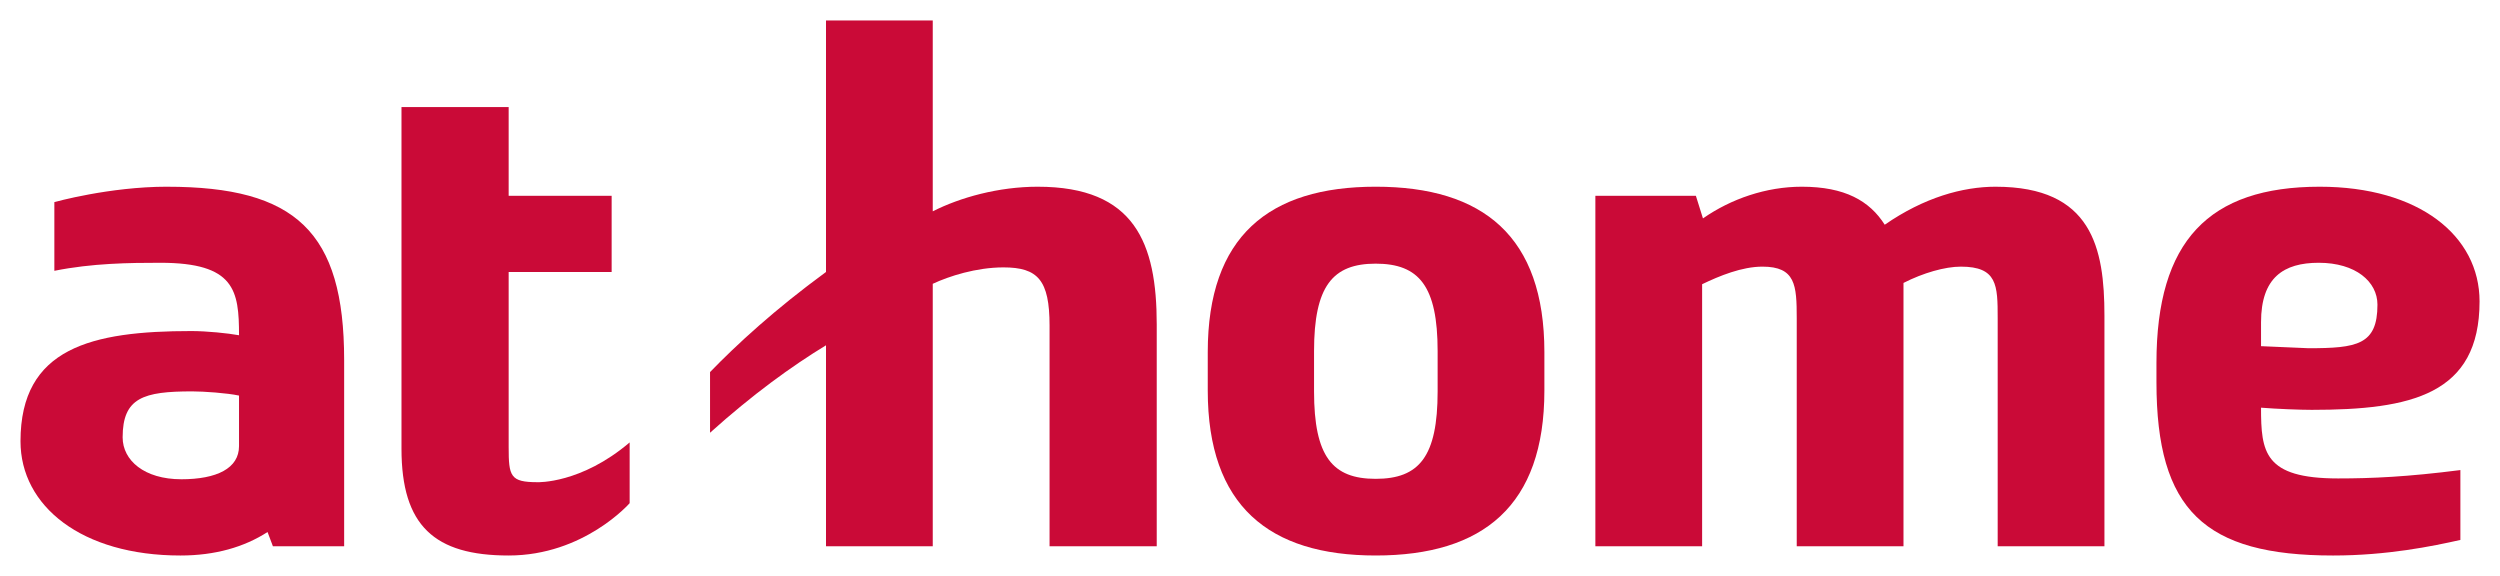 <?xml version="1.0" encoding="UTF-8" standalone="no"?>
<!-- Created with Inkscape (http://www.inkscape.org/) -->
<svg id="svg2" xmlns:rdf="http://www.w3.org/1999/02/22-rdf-syntax-ns#" xmlns="http://www.w3.org/2000/svg" xml:space="preserve" height="140.54" width="610" version="1.1" xmlns:cc="http://creativecommons.org/ns#" xmlns:dc="http://purl.org/dc/elements/1.1/"><g id="g10" transform="matrix(26.15 0 0 -26.15 5 161.66)"><g id="g12" fill="#ca0a37" transform="scale(.1)"><path id="path14" d="m132.23 25.301c0-6.09-1.718-8.16-5.781-8.16-4.027 0-5.75 2.07-5.75 8.16v3.75c0 6.059 1.723 8.168 5.75 8.168 4.063 0 5.781-2.109 5.781-8.168v-3.75zm-5.781 19.098c-9.969 0-15.668-4.637-15.668-15.43v-3.59c0-10.738 5.699-15.391 15.668-15.391 10.031 0 15.742 4.652 15.742 15.391v3.59c0 10.793-5.711 15.43-15.742 15.43"/><path id="path16" d="m94.922 44.398c-3.672 0-7.262-1.008-9.801-2.297v17.809h-9.961v-23.469c-4.808-3.519-8.32-6.761-10.82-9.339v-5.66c3.942 3.547 7.609 6.207 10.82 8.16v-18.75h9.961v24.488c1.52 0.711 4.059 1.531 6.598 1.531 3.203 0 4.301-1.18 4.301-5.43v-20.59h10v20.699c0 7.578-2.04 12.848-11.098 12.848"/><path id="path18" d="m48.238 16.828c-2.539 0-2.688 0.543-2.688 3.281v16.332h9.609v7.109h-9.609v8.277h-10v-31.879c0-7.188 3.078-9.961 10-9.961 7.027 0 11.289 4.883 11.289 4.883v5.668c-4.539-3.867-8.601-3.711-8.601-3.711"/><path id="path20" d="m214.45 37.301c3.442 0 5.473-1.762 5.473-3.91 0-3.75-1.91-4.062-6.442-4.062l-4.421 0.191v2.231c0 4.18 2.113 5.551 5.39 5.551zm-5.39-13.52c1.492-0.121 3.64-0.203 4.73-0.203 9.262 0 15.66 1.41 15.66 10.121 0 6.129-5.66 10.699-14.918 10.699-10.351 0-15.23-5.07-15.23-16.438v-1.801c0-11.949 4.488-16.172 16.48-16.172 5.039 0 9.258 0.863 11.879 1.453v6.519c-4.961-0.633-8.25-0.781-11.41-0.781-6.91 0-7.191 2.461-7.191 6.602"/><path id="path22" d="m184.3 44.398c-3.09 0-6.68-1.008-10.352-3.547-1.41 2.227-3.719 3.547-7.738 3.547-3.32 0-6.602-1.129-9.223-2.957l-0.66 2.109h-9.379v-32.699h9.961v24.449c1.61 0.777 3.711 1.641 5.629 1.641 3.082 0 3.199-1.723 3.199-4.801v-21.289h9.961v24.57c1.84 0.938 3.871 1.52 5.352 1.52 3.398 0 3.437-1.723 3.437-4.801v-21.289h9.961v21.52c0 6.328-1.168 12.027-10.148 12.027"/><path id="path24" d="m15 17.102c-3.441 0-5.469 1.758-5.469 3.91 0 3.707 1.949 4.289 6.488 4.289 1.09 0 3.242-0.152 4.371-0.391v-4.719c0-2.07-2.07-3.09-5.391-3.09zm-1.328 27.297c-5.391 0-10.512-1.438-10.512-1.438v-6.41c3.519 0.711 7.039 0.75 9.891 0.75 6.949 0 7.34-2.582 7.34-6.762-1.051 0.191-3.012 0.391-4.449 0.391-9.3-0.001-15.941-1.56-15.941-10.283 0-6.046 5.699-10.66 14.922-10.66 3.238 0 5.938 0.781 8.129 2.191l0.5-1.328h6.648v17.379c0 11.988-4.539 16.168-16.527 16.168"/></g></g></svg>
